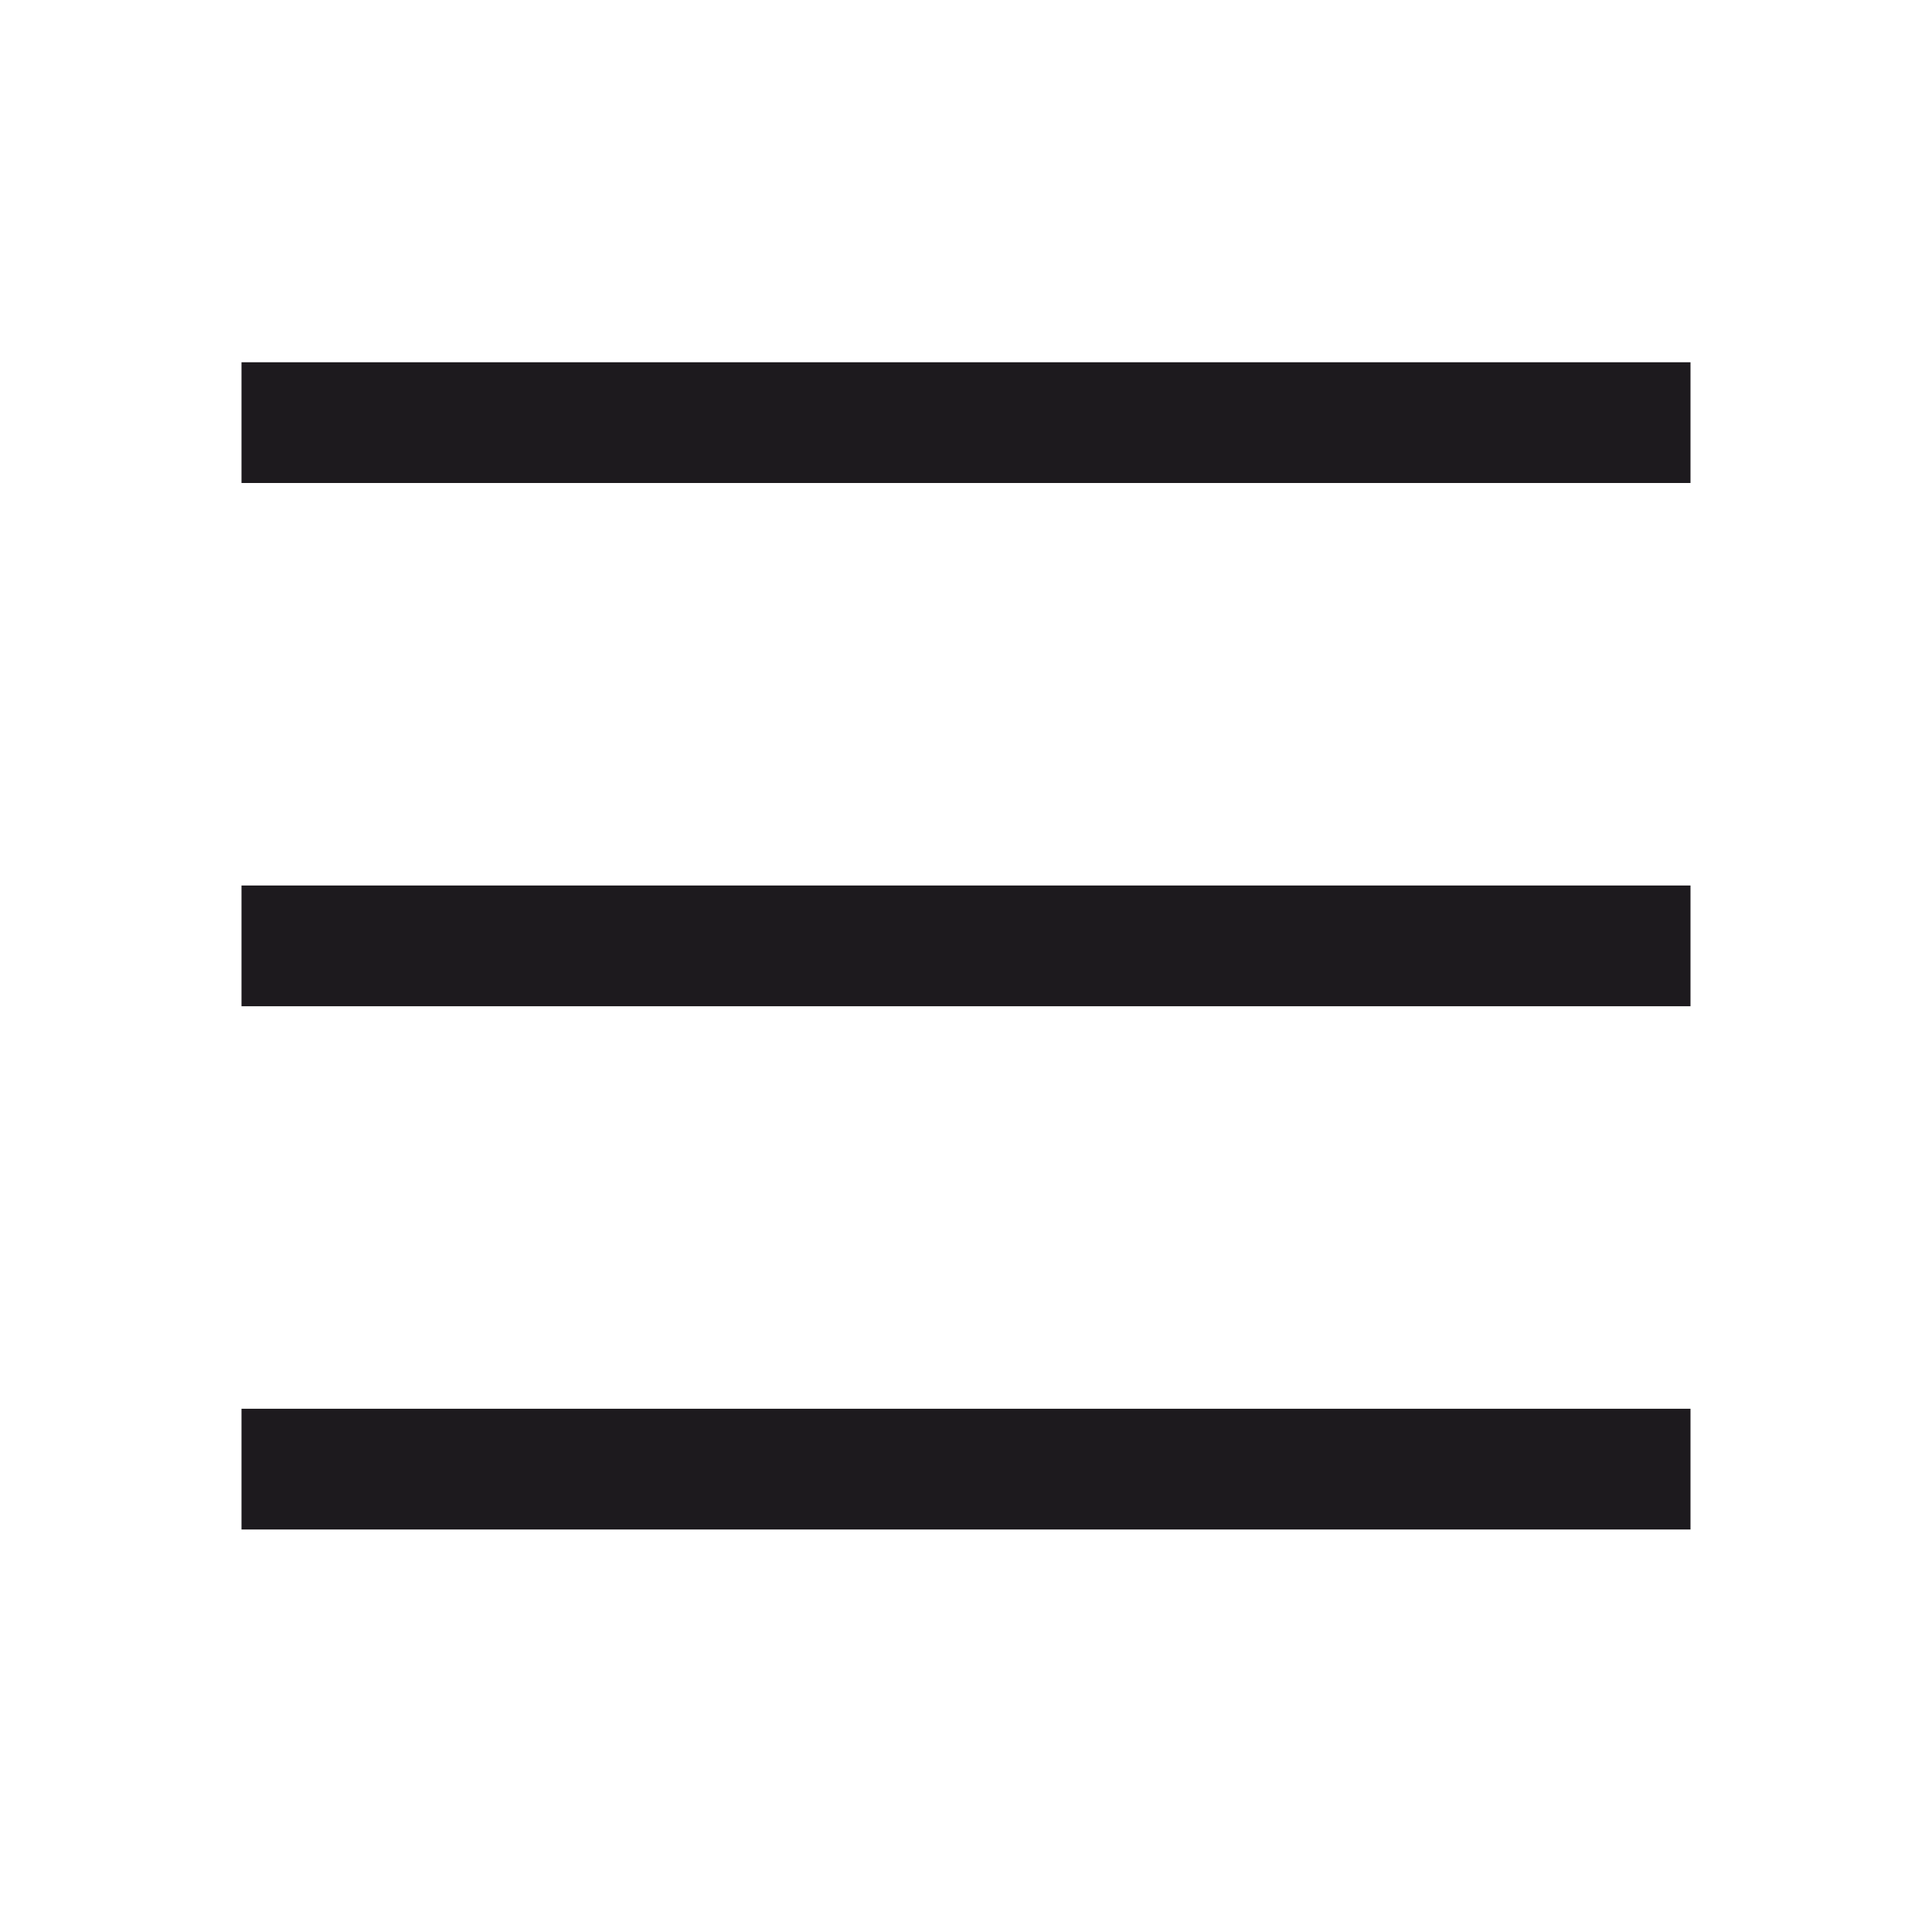 <svg width="24" height="24" viewBox="0 0 24 24" fill="none" xmlns="http://www.w3.org/2000/svg">
<path fill-rule="evenodd" clip-rule="evenodd" d="M3 17.5H21V19H3V17.5ZM3 11H21V12.5H3V11ZM3 4.5H21V6H3V4.5Z" fill="#1D1A1E"/>
</svg>